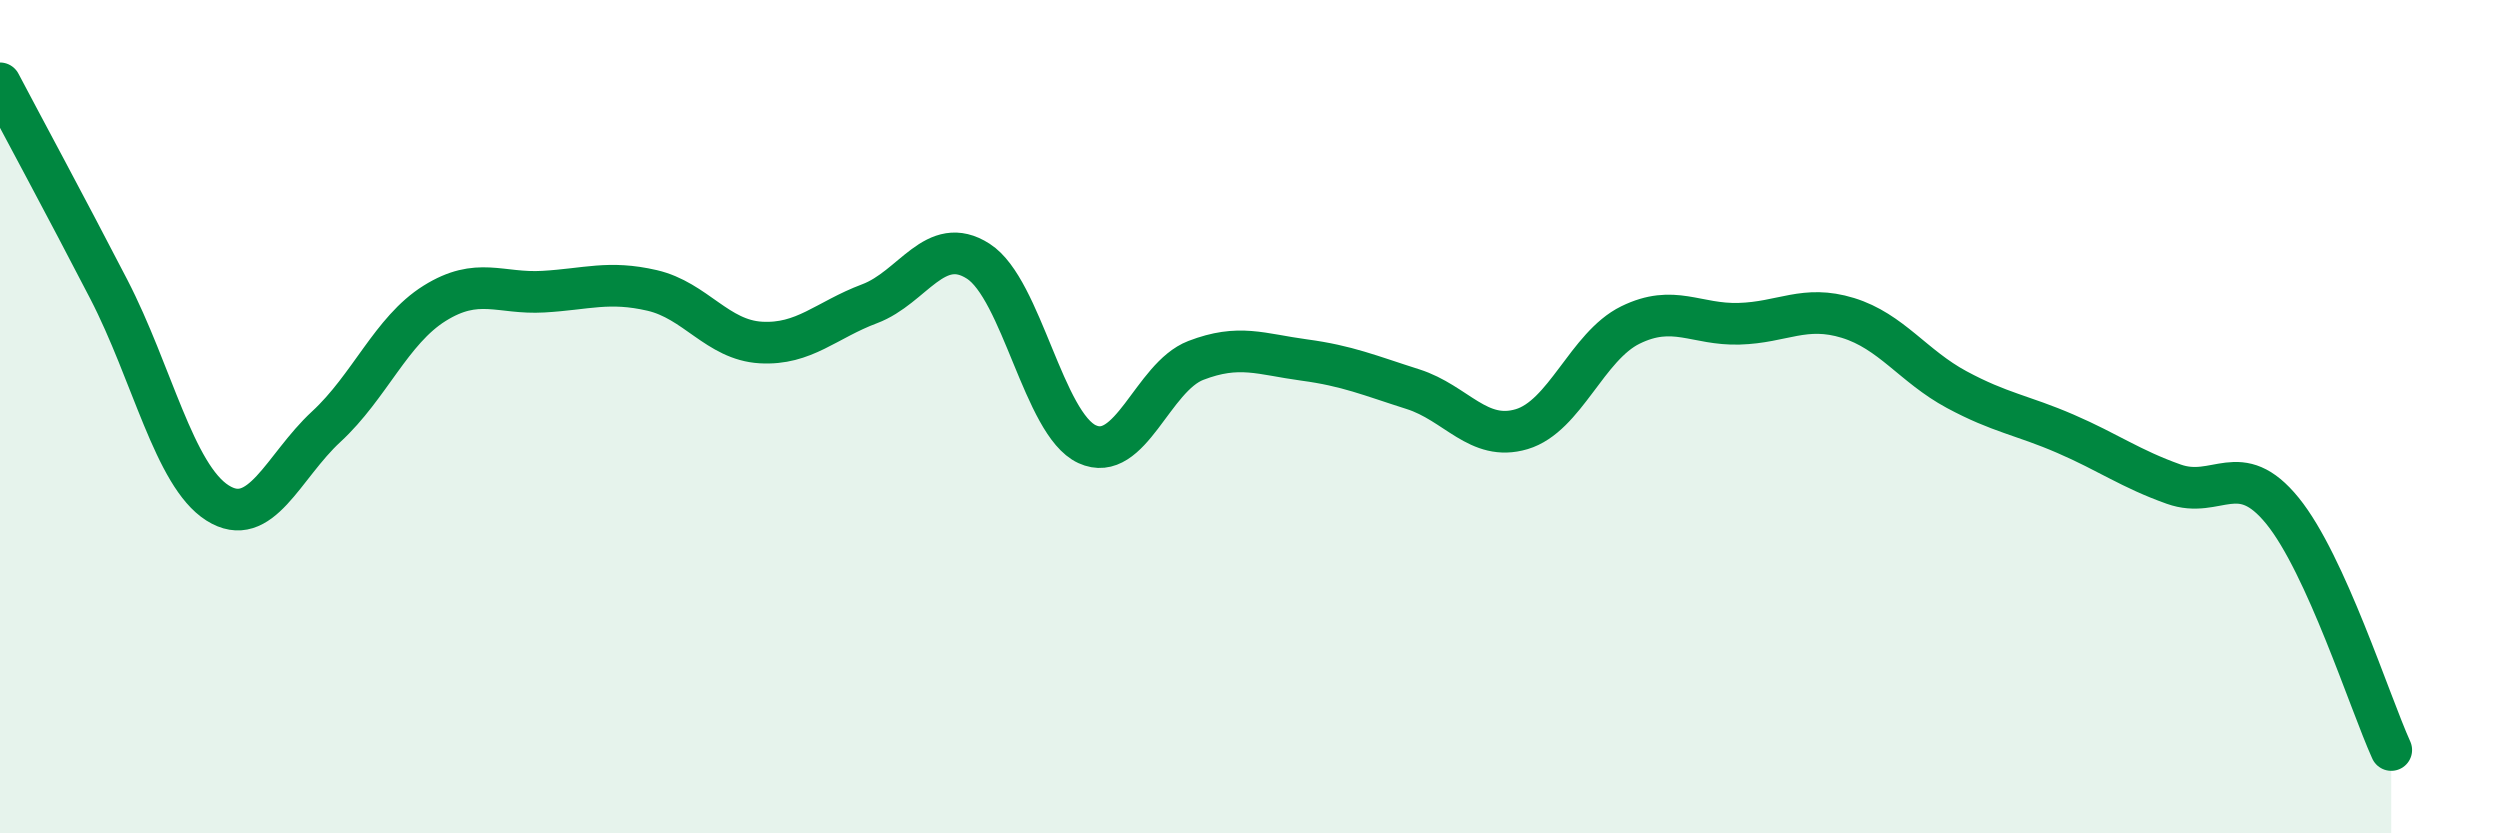 
    <svg width="60" height="20" viewBox="0 0 60 20" xmlns="http://www.w3.org/2000/svg">
      <path
        d="M 0,2 C 0.52,2.99 1.57,4.93 2.61,6.94 C 3.65,8.95 4.18,11.41 5.22,12.07 C 6.26,12.73 6.79,11.2 7.83,10.24 C 8.87,9.28 9.39,7.93 10.43,7.28 C 11.47,6.63 12,7.06 13.04,7 C 14.08,6.94 14.61,6.73 15.65,6.97 C 16.69,7.21 17.22,8.16 18.26,8.22 C 19.3,8.28 19.83,7.68 20.87,7.29 C 21.91,6.9 22.44,5.6 23.48,6.27 C 24.52,6.94 25.05,10.18 26.09,10.66 C 27.13,11.14 27.66,9.05 28.7,8.65 C 29.74,8.25 30.26,8.5 31.3,8.64 C 32.34,8.78 32.87,9.01 33.91,9.34 C 34.95,9.67 35.48,10.61 36.52,10.3 C 37.56,9.99 38.09,8.31 39.13,7.8 C 40.17,7.29 40.7,7.8 41.74,7.77 C 42.78,7.74 43.31,7.31 44.35,7.63 C 45.39,7.95 45.92,8.79 46.96,9.35 C 48,9.91 48.53,9.96 49.57,10.41 C 50.61,10.86 51.13,11.25 52.17,11.62 C 53.21,11.99 53.74,10.98 54.78,12.26 C 55.82,13.54 56.87,16.85 57.39,18L57.39 20L0 20Z"
        fill="#008740"
        opacity="0.1"
        stroke-linecap="round"
        stroke-linejoin="round"
      />
      <path
        d="M 0,2 C 0.52,2.99 1.57,4.93 2.61,6.94 C 3.65,8.95 4.18,11.41 5.22,12.07 C 6.26,12.73 6.79,11.2 7.83,10.24 C 8.87,9.28 9.39,7.93 10.43,7.28 C 11.47,6.63 12,7.06 13.04,7 C 14.08,6.94 14.61,6.73 15.65,6.97 C 16.69,7.21 17.22,8.16 18.26,8.22 C 19.3,8.28 19.83,7.68 20.87,7.29 C 21.91,6.9 22.44,5.6 23.48,6.27 C 24.52,6.94 25.05,10.18 26.09,10.66 C 27.13,11.14 27.66,9.05 28.7,8.65 C 29.74,8.25 30.26,8.5 31.3,8.64 C 32.34,8.78 32.87,9.01 33.91,9.34 C 34.95,9.67 35.48,10.61 36.52,10.3 C 37.56,9.99 38.09,8.31 39.13,7.8 C 40.17,7.29 40.7,7.8 41.74,7.77 C 42.78,7.74 43.31,7.31 44.35,7.63 C 45.39,7.95 45.92,8.79 46.96,9.35 C 48,9.91 48.53,9.96 49.57,10.41 C 50.61,10.86 51.13,11.25 52.17,11.62 C 53.21,11.99 53.74,10.98 54.78,12.26 C 55.82,13.54 56.87,16.85 57.39,18"
        stroke="#008740"
        stroke-width="1"
        fill="none"
        stroke-linecap="round"
        stroke-linejoin="round"
      />
    </svg>
  
